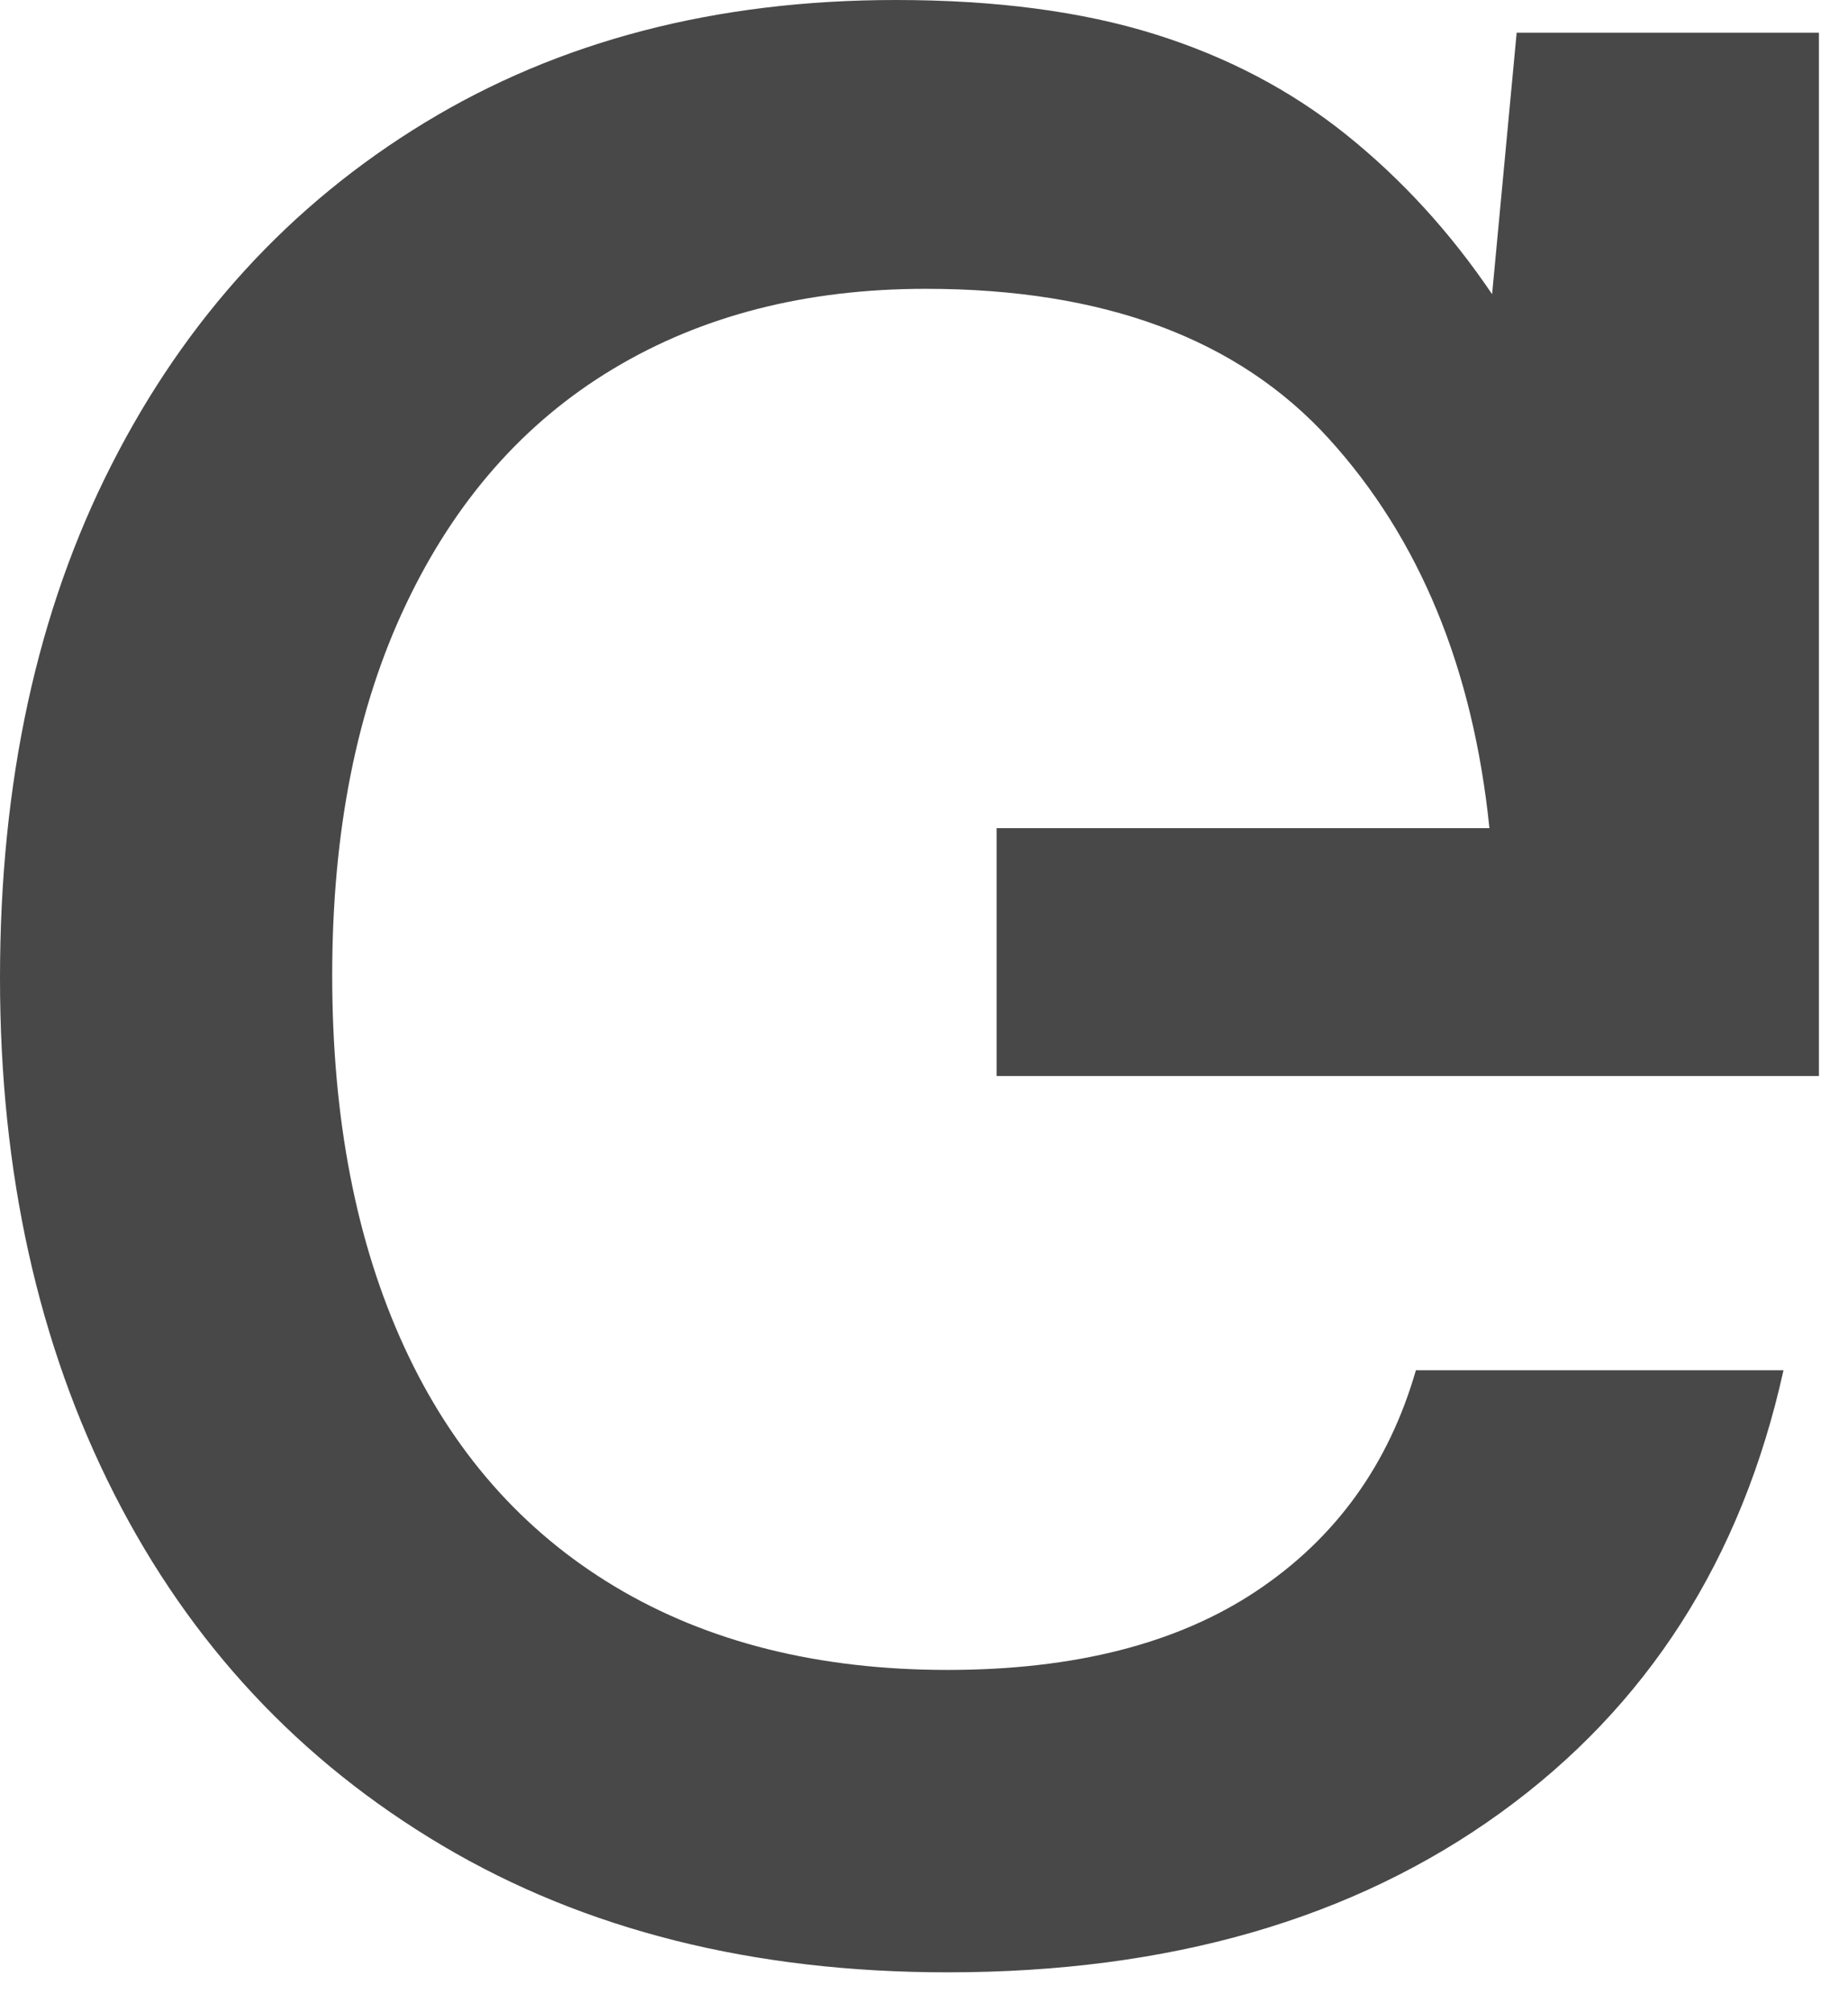 <?xml version="1.0" encoding="utf-8"?>
<svg xmlns="http://www.w3.org/2000/svg" fill="none" height="100%" overflow="visible" preserveAspectRatio="none" style="display: block;" viewBox="0 0 34 37" width="100%">
<path d="M16.482 0C13.175 0 10.286 0.752 7.816 2.255C5.343 3.759 3.423 5.854 2.055 8.543C0.684 11.231 0 14.38 0 17.988C0 21.562 0.702 24.728 2.104 27.483C3.506 30.238 5.519 32.393 8.141 33.946C10.762 35.499 13.86 36.276 17.433 36.276C21.507 36.276 24.898 35.299 27.603 33.344C30.308 31.391 32.045 28.677 32.813 25.203H26.05C25.549 26.939 24.573 28.291 23.119 29.261C21.667 30.23 19.771 30.714 17.433 30.714C15.063 30.714 13.025 30.205 11.321 29.186C9.618 28.167 8.323 26.697 7.439 24.777C6.554 22.856 6.112 20.576 6.112 17.938C6.112 15.299 6.562 13.027 7.465 11.124C8.366 9.22 9.634 7.775 11.271 6.79C12.908 5.804 14.829 5.312 17.033 5.312C20.305 5.312 22.776 6.229 24.448 8.068C26.118 9.904 27.102 12.293 27.403 15.232H18.336V19.791H33.465V0.602H27.904L27.452 5.411C26.685 4.276 25.791 3.299 24.773 2.481C23.753 1.662 22.577 1.044 21.241 0.627C19.905 0.21 18.319 0 16.482 0Z" fill="#484848" id="path5"/>
</svg>